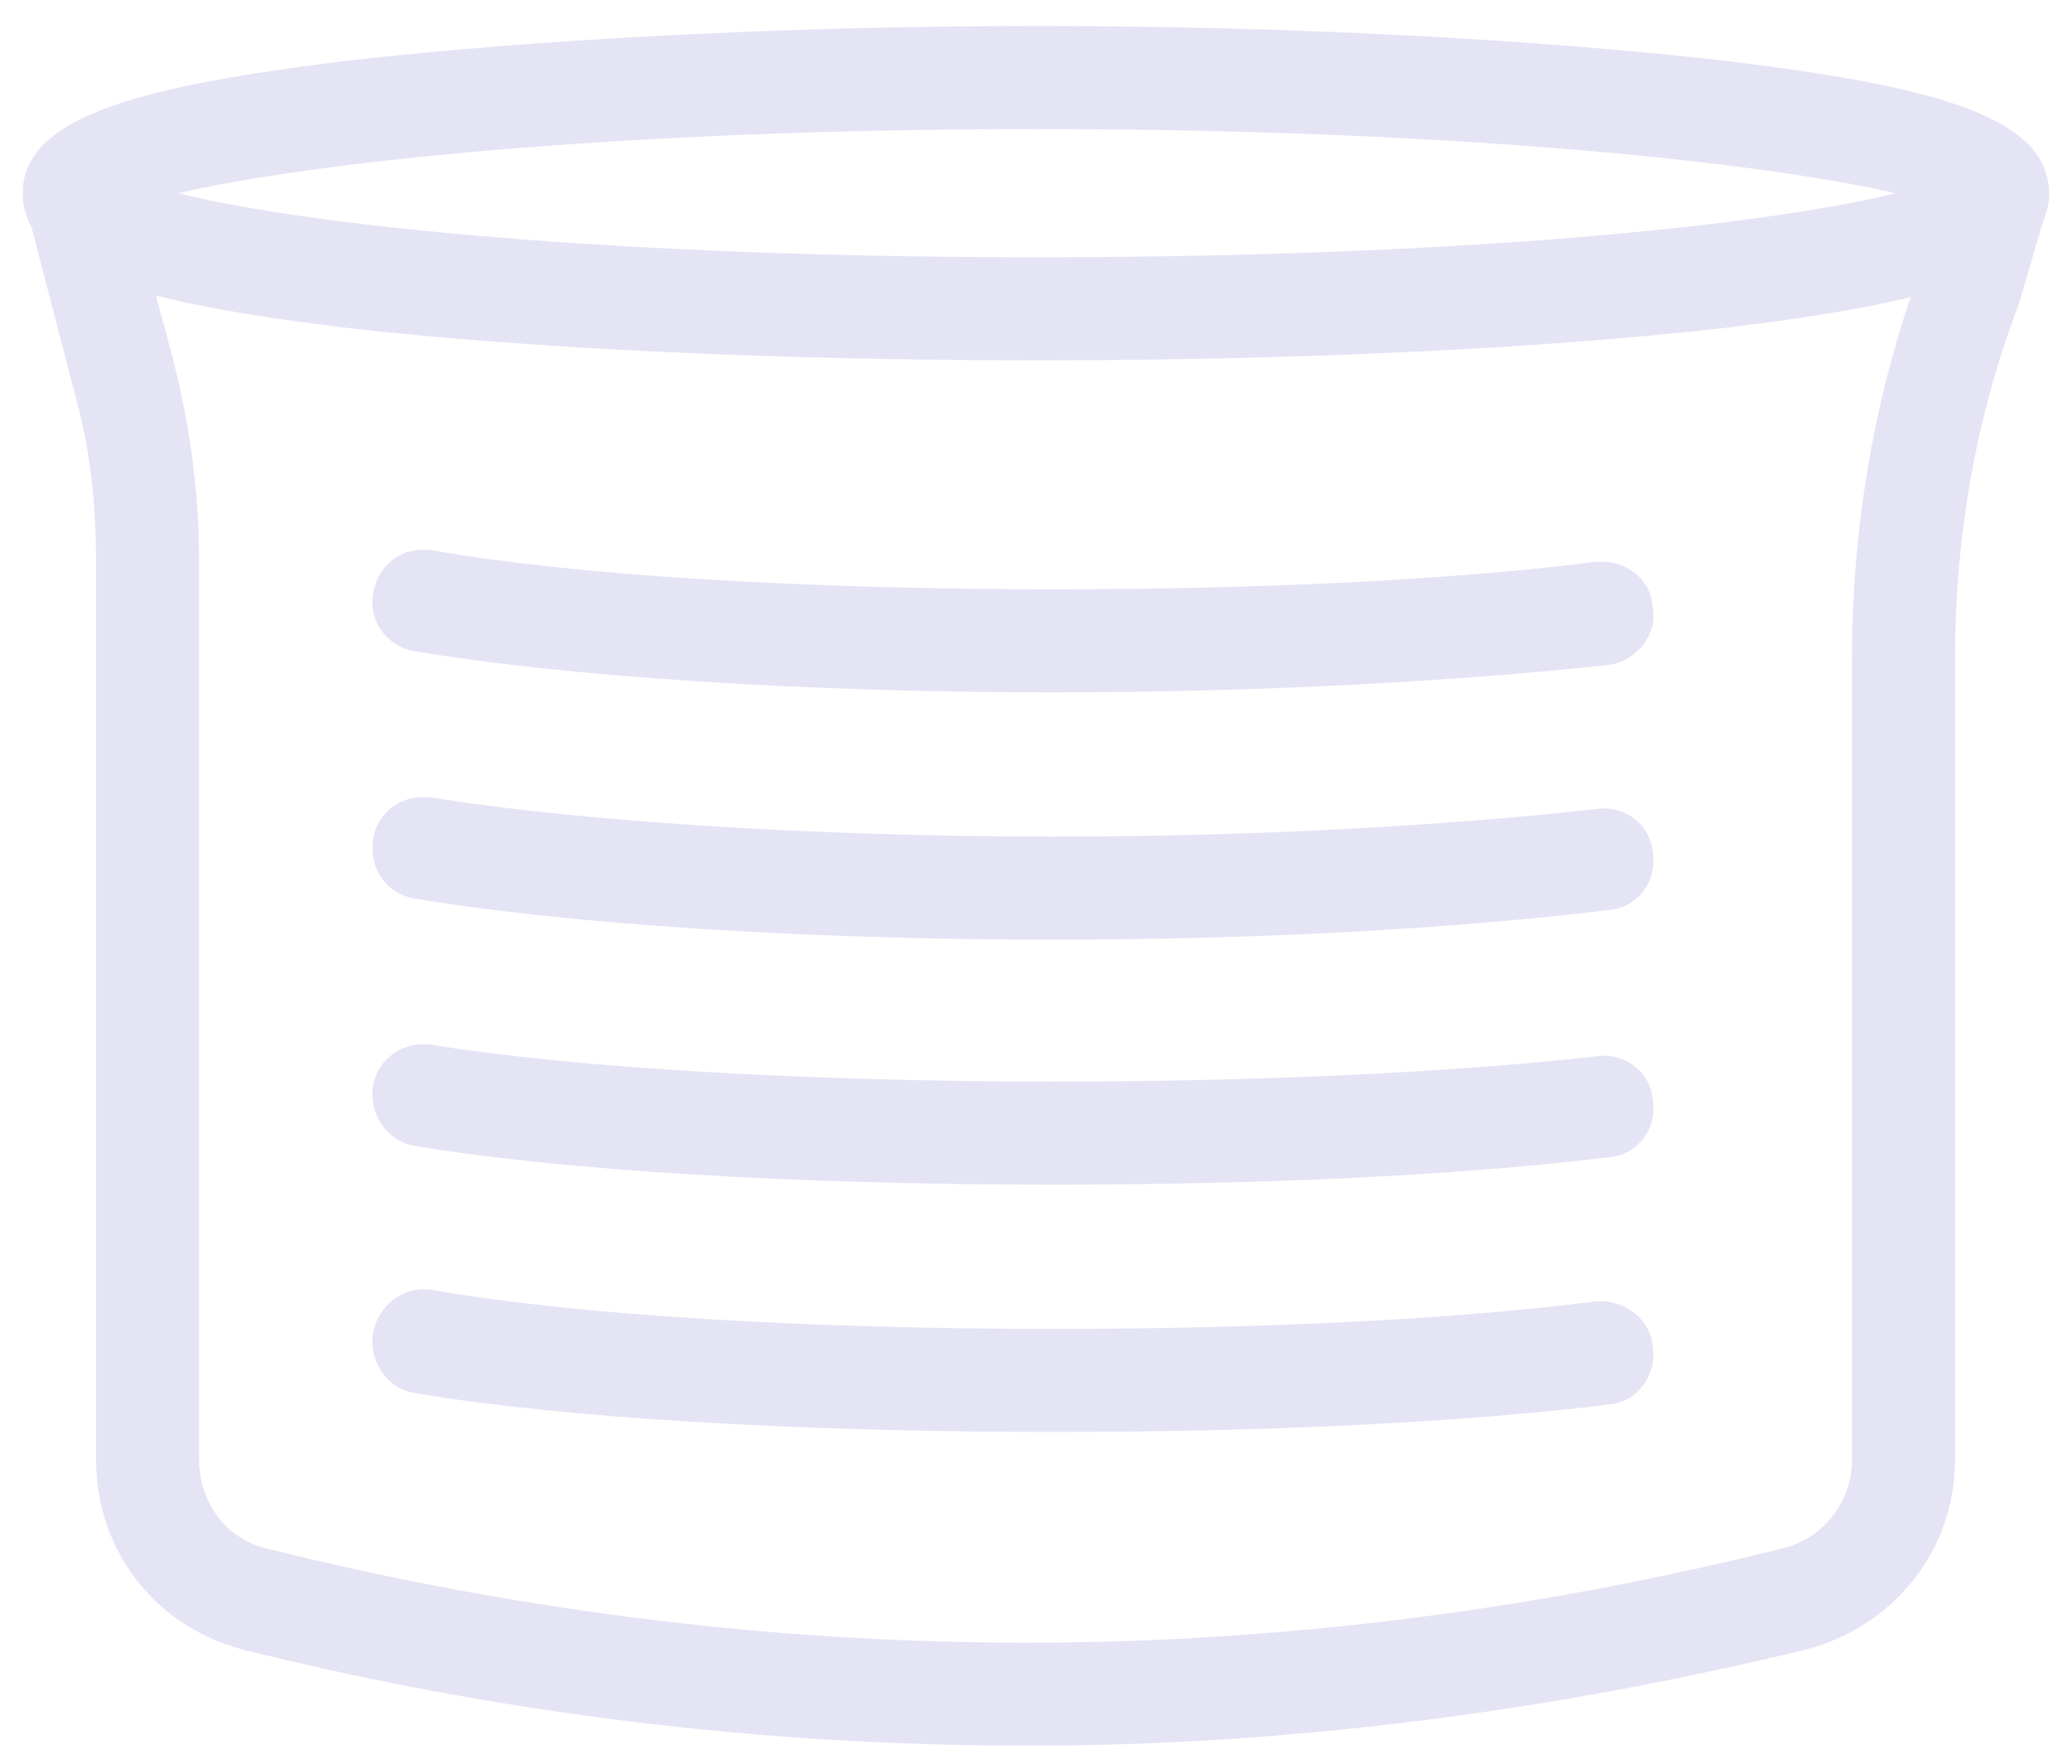 <?xml version="1.0" encoding="UTF-8"?>
<svg xmlns="http://www.w3.org/2000/svg" width="47" height="40" viewBox="0 0 47 40" fill="none">
  <path d="M23.263 39.59C17.291 39.59 11.319 38.863 5.503 37.409C3.529 36.89 2.179 35.176 2.179 33.099V12.69C2.179 11.34 2.023 10.042 1.66 8.795L0.569 4.589C0.413 3.966 0.777 3.343 1.4 3.135C2.023 2.979 2.646 3.343 2.802 3.966L3.945 8.224C4.308 9.678 4.516 11.184 4.516 12.69V33.099C4.516 34.086 5.139 34.916 6.074 35.124C11.89 36.578 17.914 37.305 23.886 37.253C29.443 37.201 34.999 36.474 40.4 35.124C41.335 34.916 42.01 34.086 42.01 33.099V14.923C42.01 11.911 42.529 8.899 43.568 6.095L44.191 4.07C44.399 3.446 45.022 3.083 45.645 3.291C46.269 3.446 46.632 4.121 46.424 4.745L45.801 6.874C44.814 9.47 44.347 12.171 44.347 14.923V33.099C44.347 35.176 42.945 36.89 40.971 37.409C35.415 38.759 29.65 39.538 23.886 39.59C23.678 39.59 23.471 39.59 23.263 39.59Z" fill="#E4E4F5"></path>
  <path fill-rule="evenodd" clip-rule="evenodd" d="M23.523 8.172C17.654 8.172 12.098 7.913 7.943 7.445C3.269 6.874 0.517 6.199 0.517 4.381C0.517 2.616 3.269 1.941 7.943 1.369C12.098 0.902 17.654 0.59 23.523 0.59C29.391 0.59 34.895 0.902 39.05 1.369C43.776 1.941 46.476 2.616 46.476 4.381C46.476 6.199 43.776 6.874 39.05 7.445C34.895 7.913 29.391 8.172 23.523 8.172ZM4.048 4.381C6.905 5.108 13.863 5.835 23.523 5.835C33.182 5.835 40.088 5.108 42.996 4.381C40.088 3.706 33.182 2.927 23.523 2.927C13.863 2.927 6.905 3.706 4.048 4.381Z" fill="#E4E4F5"></path>
  <path d="M23.887 15.702C18.174 15.702 12.773 15.338 9.398 14.767C8.775 14.663 8.359 14.092 8.463 13.469C8.567 12.794 9.138 12.379 9.813 12.482C13.033 13.054 18.33 13.365 23.887 13.365C28.56 13.365 32.923 13.158 36.194 12.742C36.869 12.69 37.441 13.106 37.492 13.781C37.596 14.404 37.129 14.975 36.506 15.079C33.13 15.443 28.664 15.702 23.887 15.702Z" fill="#E4E4F5"></path>
  <path d="M23.887 21.311C18.174 21.311 12.773 20.947 9.398 20.376C8.775 20.272 8.359 19.701 8.463 19.026C8.567 18.402 9.138 17.987 9.813 18.091C13.033 18.61 18.33 18.974 23.887 18.974C28.56 18.974 32.923 18.714 36.194 18.351C36.869 18.247 37.441 18.714 37.492 19.337C37.596 20.012 37.129 20.584 36.506 20.636C33.13 21.051 28.664 21.311 23.887 21.311Z" fill="#E4E4F5"></path>
  <path d="M23.887 26.867C18.174 26.867 12.773 26.556 9.398 25.984C8.775 25.881 8.359 25.257 8.463 24.634C8.567 24.011 9.138 23.596 9.813 23.699C13.033 24.219 18.33 24.53 23.887 24.53C28.56 24.53 32.923 24.323 36.194 23.959C36.869 23.855 37.441 24.323 37.492 24.946C37.596 25.621 37.129 26.192 36.506 26.244C33.13 26.66 28.664 26.867 23.887 26.867Z" fill="#E4E4F5"></path>
  <path d="M23.887 32.476C18.174 32.476 12.773 32.164 9.398 31.593C8.775 31.489 8.359 30.866 8.463 30.243C8.567 29.619 9.138 29.152 9.813 29.256C13.033 29.827 18.33 30.139 23.887 30.139C28.56 30.139 32.923 29.931 36.194 29.516C36.869 29.464 37.441 29.931 37.492 30.554C37.596 31.177 37.129 31.801 36.506 31.852C33.13 32.268 28.664 32.476 23.887 32.476Z" fill="#E4E4F5"></path>
</svg>
